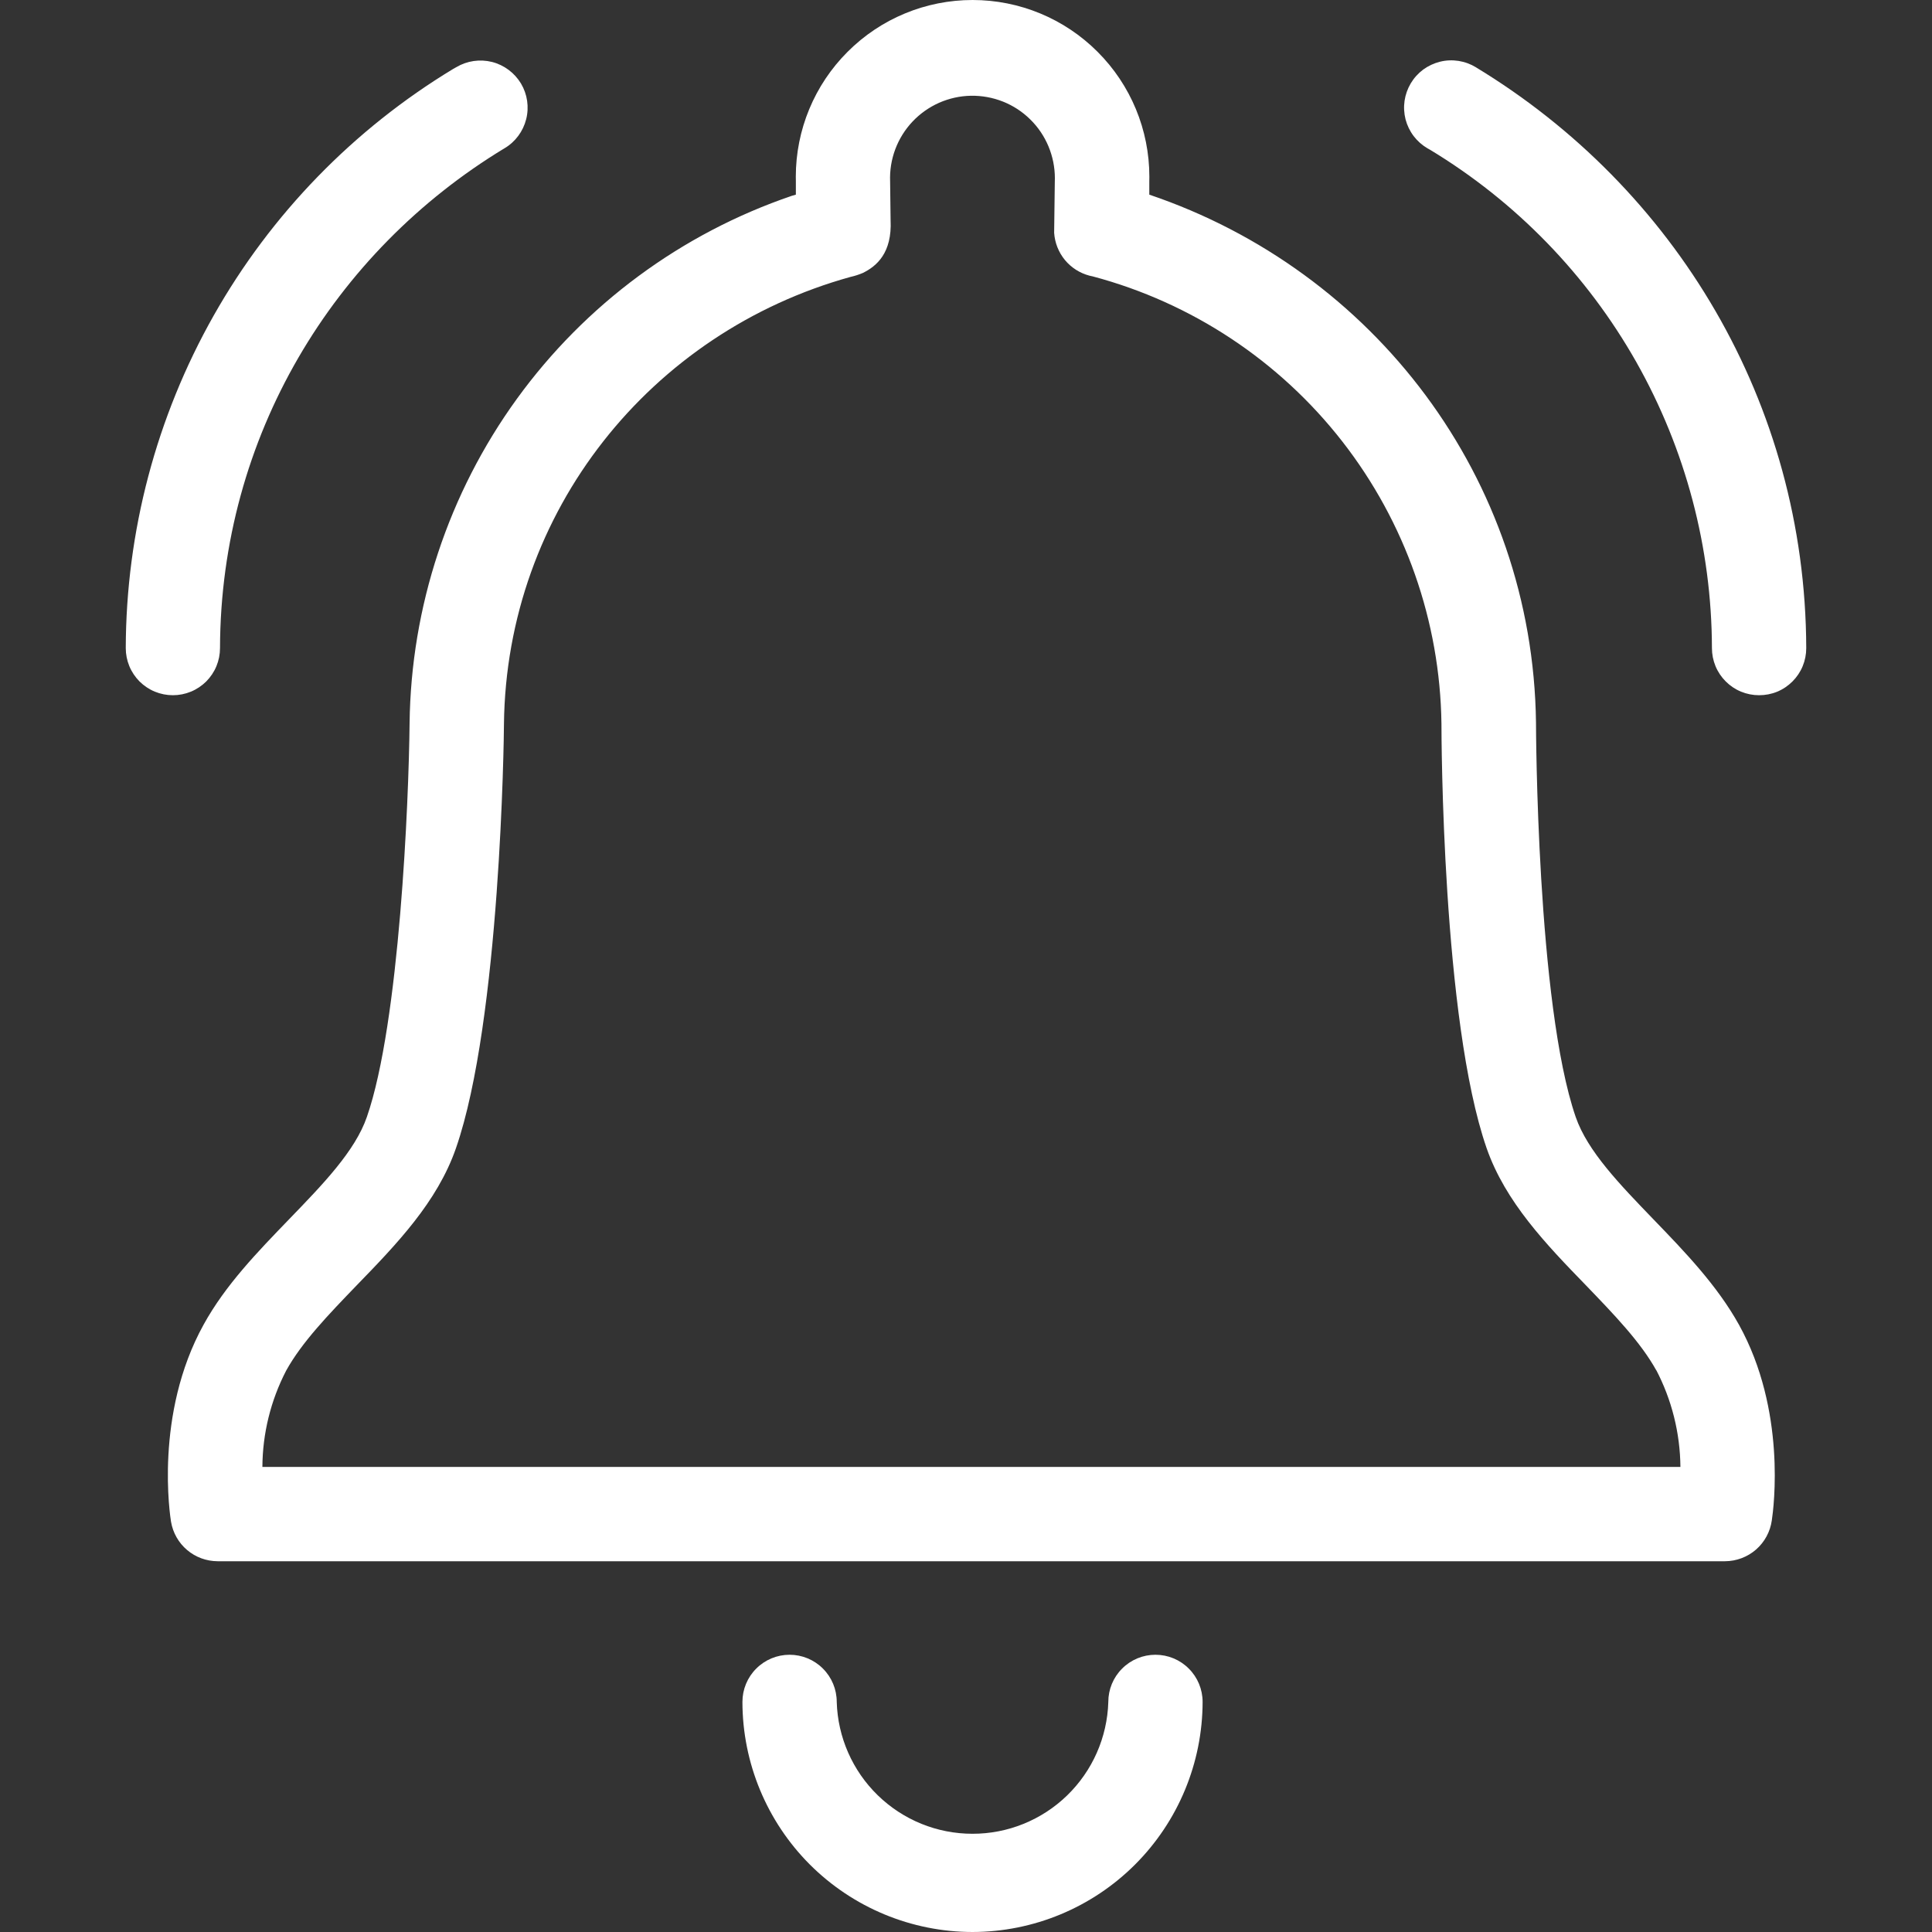<svg width="32" height="32" viewBox="0 0 32 32" fill="none" xmlns="http://www.w3.org/2000/svg">
<rect x="0" y="0" width="32" height="32" fill="#333333" stroke="none"/>
<path d="M16.108 32C15.098 31.999 14.129 31.597 13.414 30.883C12.7 30.168 12.298 29.199 12.297 28.189C12.297 27.982 12.379 27.783 12.526 27.637C12.672 27.49 12.871 27.408 13.078 27.408C13.285 27.408 13.484 27.49 13.63 27.637C13.777 27.783 13.859 27.982 13.859 28.189C13.876 28.774 14.12 29.329 14.54 29.737C14.96 30.145 15.521 30.373 16.107 30.373C16.692 30.374 17.254 30.146 17.674 29.739C18.094 29.332 18.339 28.777 18.357 28.192V28.189C18.357 27.982 18.439 27.783 18.586 27.637C18.732 27.49 18.931 27.408 19.138 27.408C19.345 27.408 19.544 27.49 19.69 27.637C19.837 27.783 19.919 27.982 19.919 28.189C19.917 29.2 19.515 30.168 18.8 30.883C18.085 31.597 17.117 31.999 16.106 32H16.108ZM28.575 25.859H3.604C3.419 25.858 3.24 25.793 3.099 25.673C2.958 25.554 2.864 25.388 2.833 25.206L2.832 25.201C2.821 25.129 2.549 23.428 3.373 21.939C3.735 21.281 4.27 20.732 4.786 20.197C5.349 19.615 5.882 19.065 6.077 18.499C6.618 16.94 6.771 13.263 6.784 11.98C6.807 10.048 7.428 8.17 8.562 6.605C9.696 5.041 11.287 3.866 13.116 3.243L13.182 3.224V2.997L13.181 2.928C13.181 2.151 13.489 1.407 14.039 0.858C14.588 0.308 15.332 0 16.109 0C16.886 0 17.63 0.308 18.179 0.858C18.729 1.407 19.037 2.151 19.037 2.928L19.036 3.001V2.997V3.224C22.752 4.481 25.389 7.913 25.441 11.969V11.975C25.441 12.029 25.452 16.627 26.099 18.502C26.295 19.068 26.828 19.617 27.39 20.2C27.907 20.735 28.44 21.289 28.803 21.942C29.588 23.36 29.379 24.969 29.347 25.181C29.321 25.368 29.229 25.54 29.086 25.665C28.944 25.789 28.761 25.858 28.572 25.859H28.575ZM4.346 24.297H27.833C27.828 23.734 27.689 23.18 27.427 22.682L27.436 22.702C27.174 22.228 26.734 21.773 26.268 21.289C25.61 20.611 24.934 19.909 24.623 19.017C23.886 16.895 23.875 12.187 23.875 11.986C23.852 10.29 23.275 8.649 22.232 7.311C21.189 5.974 19.738 5.014 18.099 4.578L18.045 4.566C17.885 4.524 17.743 4.433 17.638 4.306C17.533 4.178 17.471 4.021 17.46 3.856V3.854L17.471 3L17.472 2.953C17.472 2.771 17.436 2.592 17.366 2.424C17.296 2.257 17.194 2.105 17.064 1.978C16.935 1.85 16.781 1.75 16.613 1.683C16.444 1.616 16.264 1.583 16.082 1.586C15.9 1.589 15.722 1.629 15.555 1.702C15.389 1.776 15.24 1.881 15.115 2.013C14.99 2.145 14.893 2.301 14.829 2.471C14.765 2.641 14.736 2.822 14.743 3.003V3.001C14.743 3.067 14.751 3.549 14.751 3.647C14.777 4.187 14.522 4.409 14.289 4.522C14.227 4.548 14.163 4.569 14.098 4.584L14.089 4.586C10.781 5.501 8.386 8.466 8.347 11.997V12.002C8.347 12.201 8.288 16.899 7.552 19.018C7.243 19.91 6.565 20.612 5.907 21.29C5.441 21.774 5.001 22.229 4.739 22.703C4.484 23.196 4.349 23.742 4.346 24.297ZM29.136 11.515C29.033 11.515 28.932 11.495 28.837 11.456C28.742 11.417 28.656 11.359 28.584 11.287C28.511 11.214 28.453 11.128 28.414 11.033C28.375 10.938 28.355 10.837 28.355 10.734C28.351 9.073 27.919 7.442 27.102 5.996C26.284 4.551 25.108 3.34 23.687 2.481L23.644 2.457C23.555 2.405 23.477 2.336 23.414 2.253C23.352 2.171 23.306 2.076 23.28 1.976C23.255 1.876 23.249 1.772 23.264 1.669C23.279 1.567 23.314 1.469 23.367 1.38C23.42 1.291 23.49 1.214 23.573 1.152C23.657 1.091 23.751 1.047 23.852 1.022C23.952 0.997 24.056 0.993 24.159 1.009C24.261 1.025 24.359 1.061 24.447 1.115L24.443 1.113C27.736 3.108 29.905 6.666 29.917 10.733V10.735C29.917 10.838 29.897 10.939 29.858 11.034C29.819 11.129 29.761 11.215 29.689 11.287C29.616 11.36 29.53 11.418 29.435 11.457C29.34 11.496 29.239 11.515 29.136 11.515ZM2.864 11.515C2.761 11.515 2.66 11.495 2.565 11.456C2.47 11.417 2.384 11.359 2.311 11.287C2.239 11.214 2.181 11.128 2.142 11.033C2.103 10.938 2.083 10.837 2.083 10.734C2.088 8.804 2.589 6.908 3.539 5.227C4.489 3.547 5.856 2.14 7.507 1.141L7.557 1.113C7.735 1.007 7.948 0.976 8.149 1.026C8.35 1.077 8.522 1.206 8.629 1.383C8.735 1.561 8.766 1.774 8.715 1.975C8.664 2.176 8.536 2.349 8.358 2.455L8.354 2.457C5.521 4.173 3.655 7.235 3.644 10.733V10.734C3.644 10.837 3.624 10.938 3.585 11.033C3.546 11.128 3.488 11.214 3.416 11.287C3.343 11.359 3.257 11.417 3.162 11.456C3.067 11.495 2.966 11.515 2.863 11.515H2.864Z" fill="white"/>
</svg>
